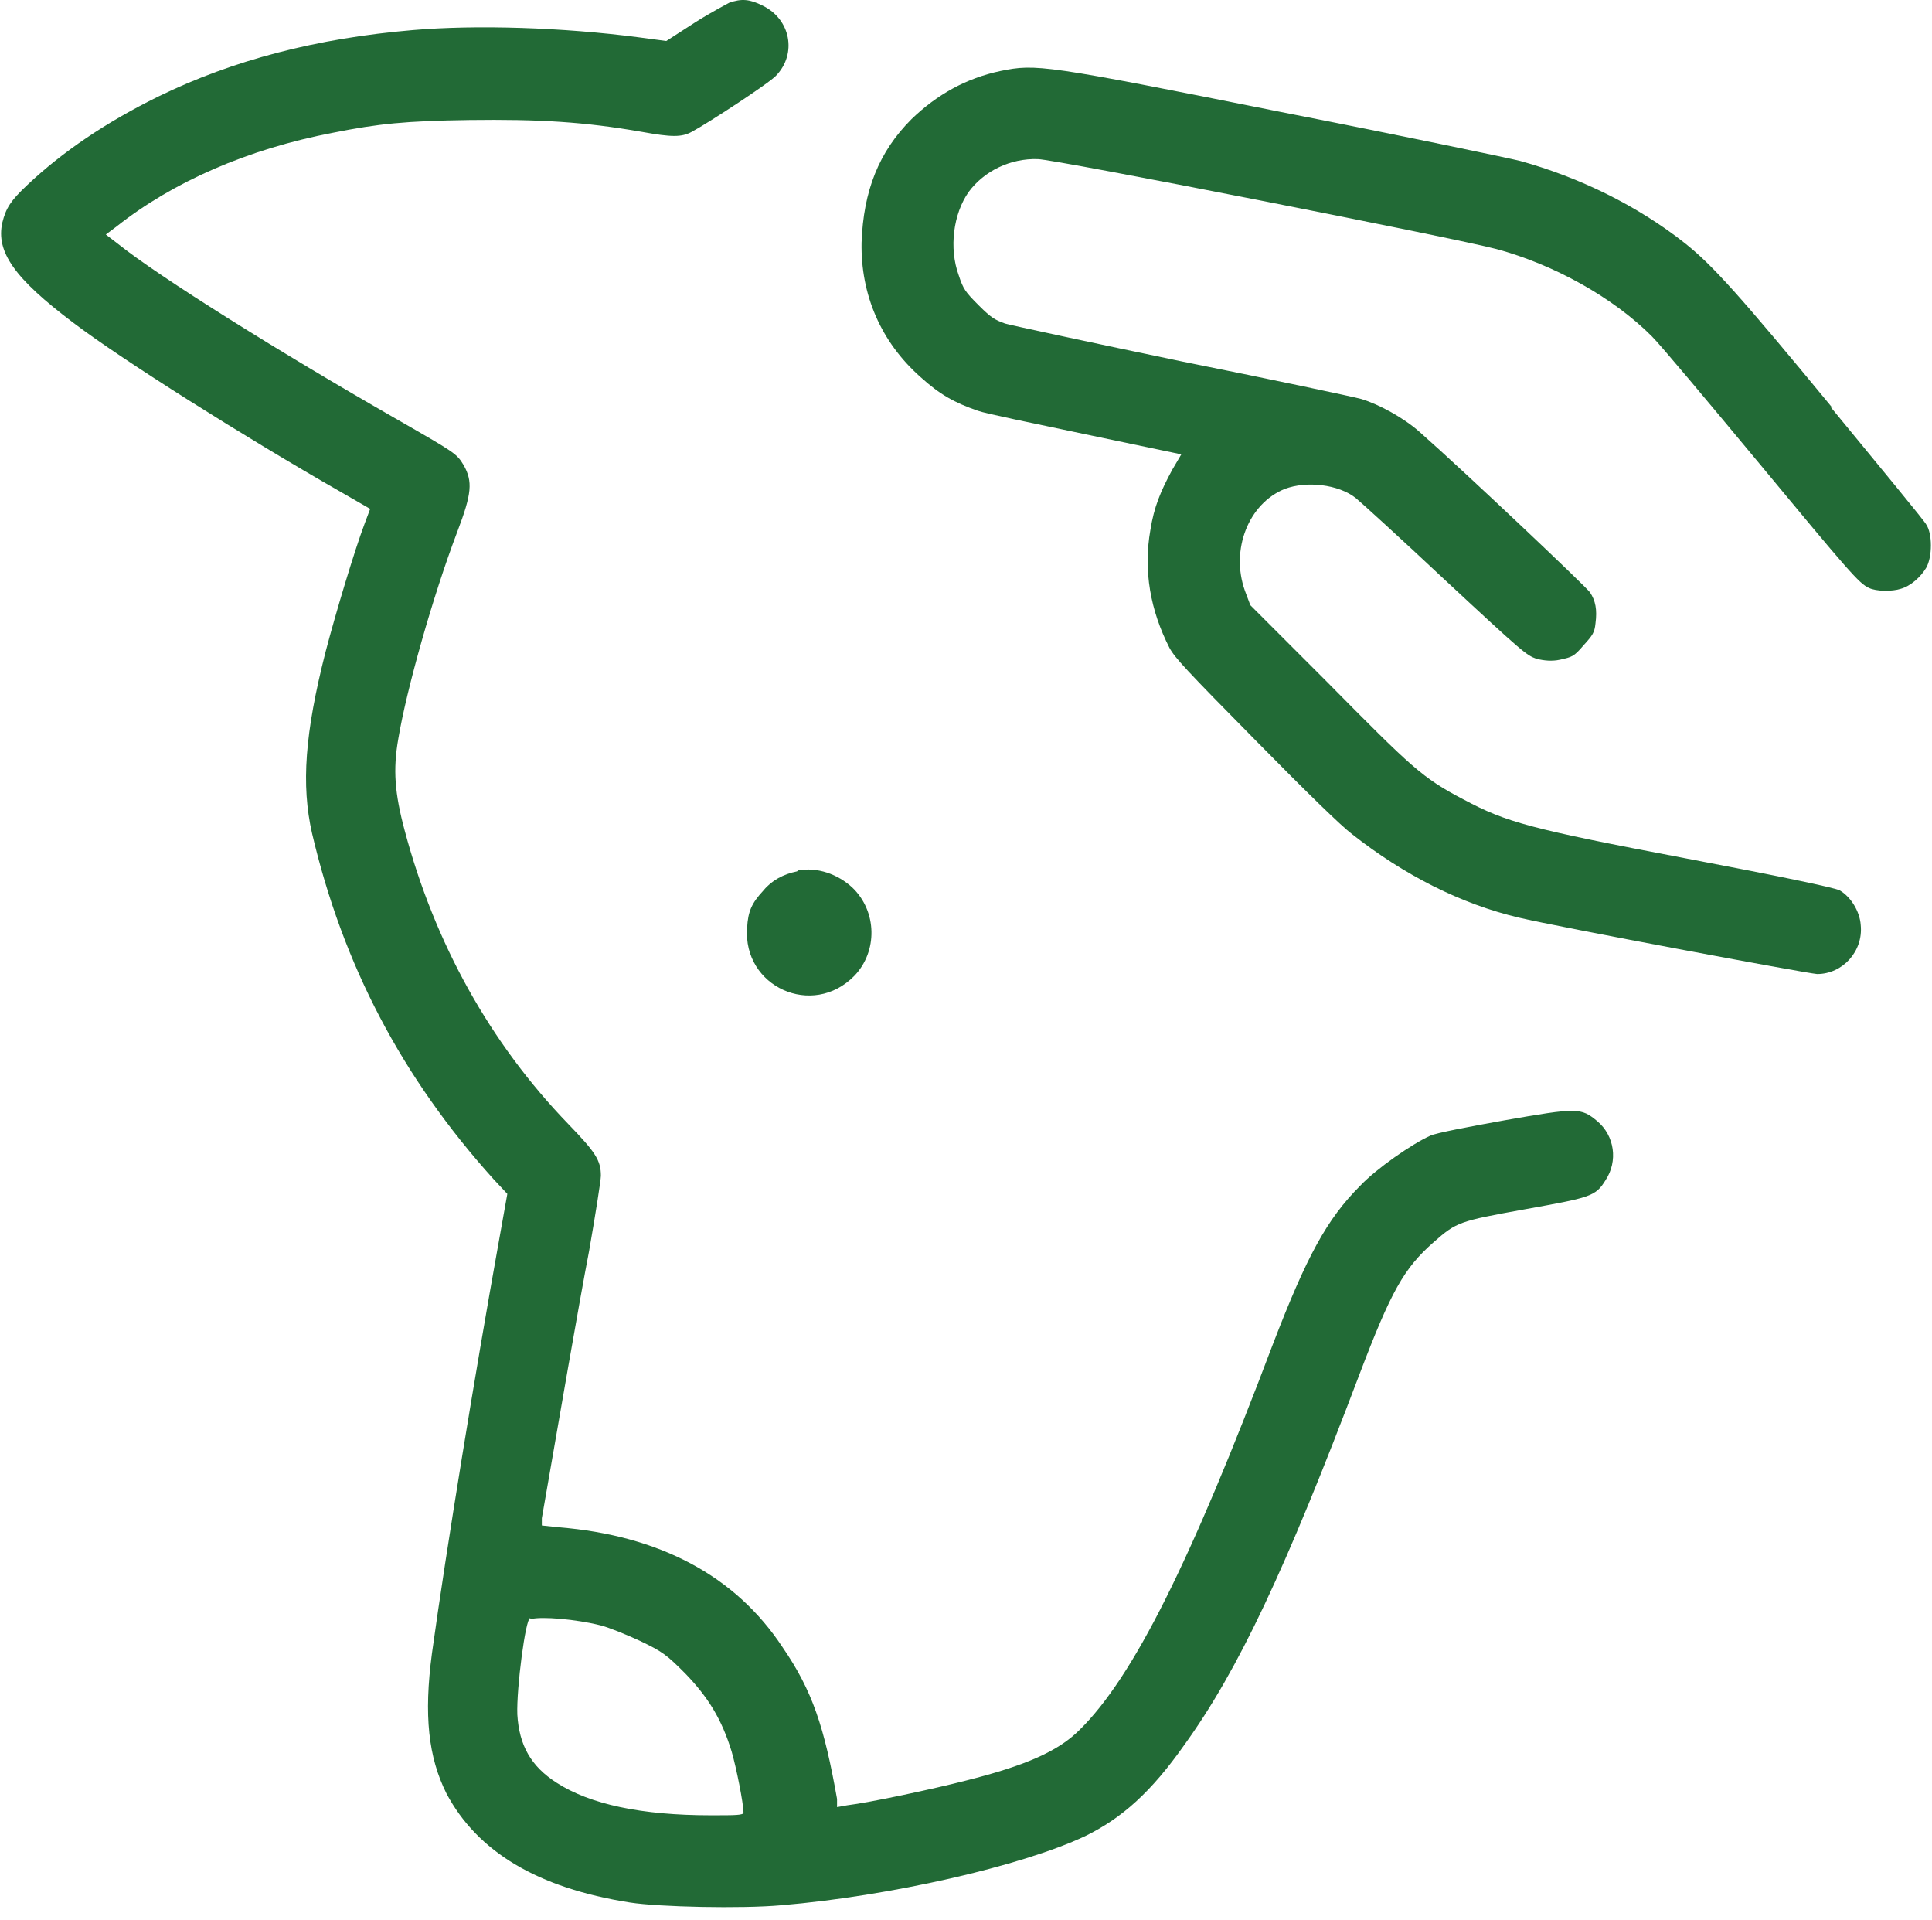 <svg xmlns="http://www.w3.org/2000/svg" fill="none" viewBox="0 0 152 151" height="151" width="152">
<path fill="#226A36" d="M144.177 32.096C136.816 23.163 134.744 20.876 132.6 19.161C128.813 16.159 124.239 13.944 119.594 12.658C118.736 12.443 110.232 10.657 100.728 8.799C82.148 5.083 81.504 5.011 78.717 5.583C76.002 6.155 73.715 7.441 71.714 9.37C69.141 11.943 67.927 15.016 67.784 19.089C67.712 23.163 69.284 26.879 72.429 29.666C73.929 31.024 75.073 31.667 76.931 32.31C77.502 32.524 81.362 33.31 85.435 34.168L92.938 35.74L92.224 36.955C91.295 38.67 90.794 39.885 90.509 41.672C89.937 44.887 90.509 48.032 92.009 50.962C92.438 51.748 93.296 52.677 98.798 58.251C102.8 62.324 105.516 64.968 106.373 65.612C110.447 68.827 114.949 71.114 119.523 72.186C122.524 72.901 142.033 76.545 142.962 76.617C144.963 76.617 146.607 74.83 146.392 72.758C146.321 71.686 145.606 70.542 144.749 70.042C144.391 69.828 139.889 68.899 132.743 67.541C120.309 65.183 118.522 64.683 115.163 62.896C111.876 61.181 111.09 60.395 104.372 53.606L98.37 47.603L97.941 46.459C96.797 43.244 98.227 39.599 101.085 38.456C102.8 37.813 105.301 38.098 106.659 39.17C107.017 39.456 110.161 42.315 113.663 45.602C119.88 51.391 120.094 51.533 120.88 51.819C121.452 51.962 122.095 52.034 122.738 51.891C123.667 51.676 123.81 51.676 124.596 50.747C125.311 49.961 125.454 49.747 125.525 49.032C125.668 47.96 125.525 47.246 125.097 46.602C124.811 46.174 115.306 37.169 111.662 33.954C110.447 32.882 108.517 31.81 107.088 31.381C106.588 31.238 100.228 29.88 93.081 28.451C85.864 26.95 79.575 25.593 79.075 25.45C78.289 25.164 78.003 25.021 77.002 24.02C75.93 22.948 75.787 22.734 75.43 21.662C74.644 19.518 75.001 16.803 76.216 15.088C77.431 13.444 79.504 12.443 81.647 12.515C82.934 12.515 114.52 18.732 117.736 19.59C122.238 20.805 126.883 23.377 129.956 26.45C130.671 27.165 134.315 31.524 138.174 36.169C145.463 44.959 146.25 45.888 147.036 46.245C147.607 46.531 148.894 46.531 149.537 46.317C150.323 46.102 151.109 45.388 151.538 44.673C152.038 43.815 152.038 41.957 151.538 41.243C151.395 40.957 147.965 36.812 144.034 32.024" clip-rule="evenodd" fill-rule="evenodd"></path>
<path fill="#226A36" d="M57.494 0.152C57.494 0.152 55.85 1.009 54.635 1.796L52.42 3.225L50.276 2.939C44.273 2.153 37.484 1.938 32.482 2.367C24.907 3.01 18.332 4.725 12.472 7.584C8.399 9.585 4.897 11.943 2.11 14.587C0.824 15.802 0.466 16.374 0.181 17.517C-0.32 19.804 1.11 21.877 5.755 25.378C9.614 28.308 19.261 34.382 26.765 38.67L29.123 40.028L28.694 41.171C27.908 43.244 26.407 48.246 25.621 51.248C23.978 57.679 23.692 61.753 24.549 65.54C26.979 75.902 31.624 84.764 38.842 92.767L39.914 93.911L39.199 97.913C37.413 107.846 35.126 121.781 33.982 130.071C33.339 134.93 33.697 138.218 35.126 141.076C37.556 145.65 42.272 148.508 49.561 149.652C51.848 150.009 58.351 150.152 61.495 149.866C69.999 149.151 80.362 146.793 85.364 144.435C88.294 143.006 90.581 140.933 93.153 137.289C97.441 131.357 101.157 123.425 106.946 108.132C109.447 101.557 110.447 99.771 112.806 97.698C114.592 96.126 114.807 96.055 119.952 95.126C125.097 94.197 125.526 94.125 126.312 92.839C127.313 91.338 127.027 89.337 125.669 88.194C124.383 87.122 124.097 87.122 118.38 88.122C115.593 88.623 112.949 89.123 112.52 89.337C111.091 89.98 108.303 91.91 107.017 93.268C104.373 95.912 102.801 98.842 100.157 105.702C93.654 122.925 89.151 131.929 84.935 136.074C83.292 137.717 80.79 138.861 75.931 140.076C73.43 140.719 68.427 141.791 66.641 142.005L65.855 142.148V141.505C64.854 135.859 63.925 133.001 61.567 129.571C57.851 123.925 51.848 120.781 43.987 120.138L42.629 119.995V119.423C43.987 111.633 45.559 102.486 46.345 98.413C46.846 95.554 47.274 92.839 47.274 92.481C47.274 91.267 46.846 90.624 44.702 88.408C38.556 82.048 34.197 74.187 31.838 65.326C31.052 62.396 30.91 60.538 31.338 58.108C31.981 54.249 34.054 46.888 35.983 41.815C37.127 38.813 37.198 37.884 36.484 36.598C35.912 35.669 35.912 35.669 31.052 32.882C22.191 27.808 12.544 21.805 9.256 19.161L8.327 18.446L9.185 17.803C13.616 14.302 19.476 11.729 26.193 10.443C29.766 9.728 31.91 9.513 36.912 9.442C42.415 9.371 45.988 9.585 50.49 10.371C52.849 10.8 53.635 10.8 54.421 10.371C55.636 9.728 60.566 6.512 61.067 5.94C62.71 4.225 62.21 1.51 59.995 0.438C58.994 -0.063 58.351 -0.134 57.351 0.223M62.71 68.542C61.638 68.756 60.709 69.256 60.066 70.042C59.137 71.043 58.851 71.686 58.78 72.972C58.423 77.617 63.925 80.118 67.213 76.76C69.07 74.83 68.999 71.686 67.07 69.828C65.926 68.756 64.282 68.184 62.782 68.47M41.7 127.284C41.343 127.355 40.628 132.786 40.7 134.859C40.843 137.289 41.772 138.932 43.773 140.219C46.417 141.934 50.49 142.791 55.921 142.791C57.851 142.791 58.494 142.791 58.494 142.577C58.494 141.862 57.922 139.004 57.565 137.789C56.779 135.216 55.707 133.501 53.92 131.643C52.42 130.142 52.134 129.928 50.347 129.07C49.275 128.57 47.846 127.998 47.274 127.856C45.273 127.355 42.629 127.141 41.772 127.355" clip-rule="evenodd" fill-rule="evenodd"></path>
</svg>
